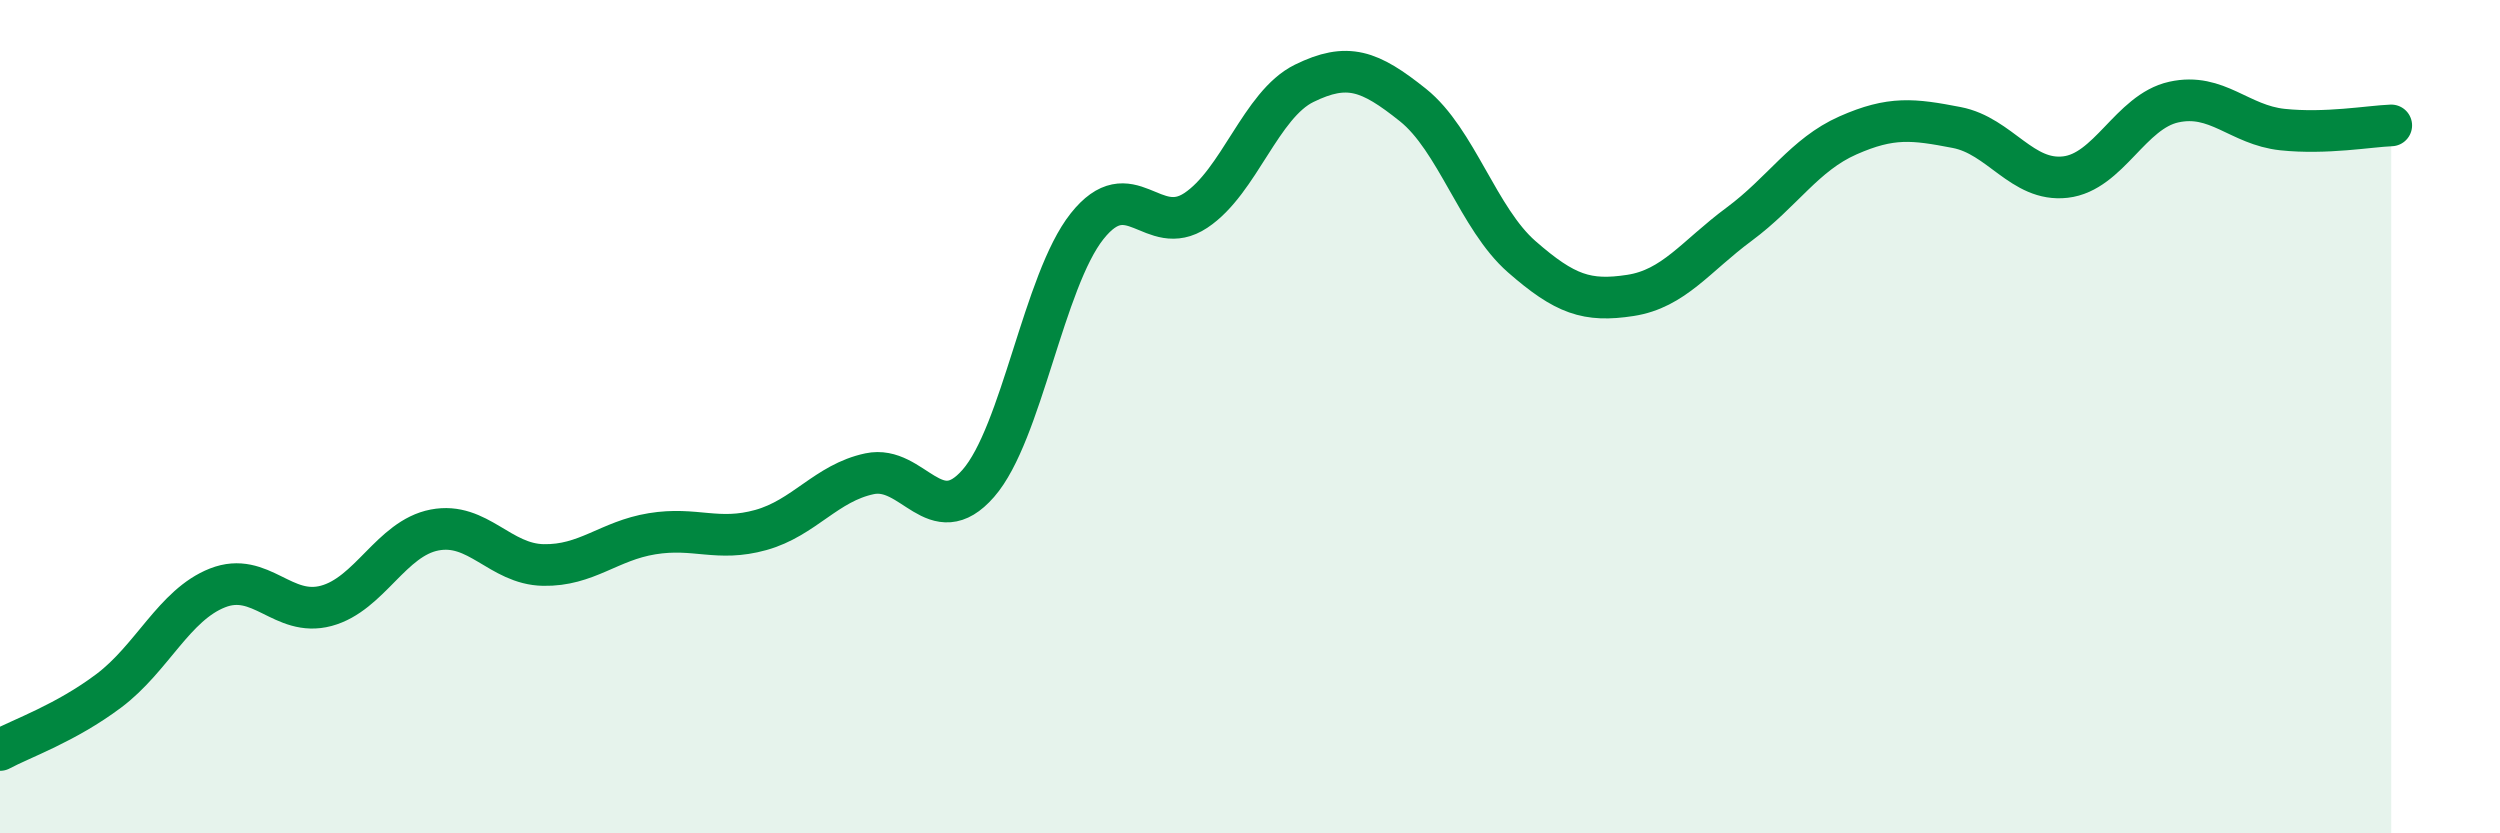 
    <svg width="60" height="20" viewBox="0 0 60 20" xmlns="http://www.w3.org/2000/svg">
      <path
        d="M 0,18 C 0.52,17.72 1.57,17.36 2.61,16.58 C 3.65,15.8 4.18,14.52 5.22,14.11 C 6.26,13.7 6.79,14.82 7.83,14.54 C 8.87,14.26 9.39,12.92 10.43,12.72 C 11.47,12.52 12,13.54 13.04,13.56 C 14.08,13.58 14.61,12.98 15.65,12.81 C 16.69,12.64 17.22,13.01 18.26,12.72 C 19.3,12.43 19.83,11.59 20.87,11.37 C 21.91,11.15 22.44,12.79 23.48,11.6 C 24.52,10.41 25.05,6.74 26.09,5.43 C 27.13,4.12 27.66,5.74 28.7,5.05 C 29.74,4.36 30.26,2.51 31.3,2 C 32.34,1.49 32.87,1.69 33.91,2.52 C 34.95,3.35 35.48,5.25 36.52,6.16 C 37.56,7.07 38.09,7.25 39.13,7.09 C 40.17,6.93 40.7,6.15 41.74,5.38 C 42.78,4.61 43.31,3.71 44.35,3.25 C 45.39,2.79 45.92,2.86 46.96,3.06 C 48,3.26 48.53,4.37 49.57,4.25 C 50.61,4.13 51.13,2.68 52.17,2.45 C 53.21,2.22 53.74,3 54.78,3.11 C 55.82,3.22 56.87,3.03 57.39,3.01L57.39 20L0 20Z"
        fill="#008740"
        opacity="0.1"
        stroke-linecap="round"
        stroke-linejoin="round"
      />
      <path
        d="M 0,18 C 0.52,17.72 1.57,17.36 2.61,16.58 C 3.65,15.8 4.18,14.52 5.22,14.11 C 6.26,13.7 6.79,14.82 7.83,14.54 C 8.87,14.26 9.39,12.92 10.43,12.72 C 11.47,12.52 12,13.54 13.04,13.56 C 14.08,13.58 14.61,12.98 15.65,12.81 C 16.69,12.64 17.22,13.01 18.26,12.72 C 19.3,12.43 19.83,11.59 20.87,11.37 C 21.91,11.15 22.44,12.79 23.48,11.6 C 24.52,10.41 25.05,6.74 26.09,5.43 C 27.13,4.12 27.66,5.74 28.7,5.05 C 29.74,4.36 30.26,2.51 31.3,2 C 32.34,1.49 32.87,1.69 33.91,2.52 C 34.95,3.35 35.48,5.25 36.52,6.16 C 37.56,7.07 38.09,7.25 39.13,7.09 C 40.17,6.93 40.7,6.15 41.74,5.38 C 42.78,4.61 43.31,3.71 44.35,3.25 C 45.39,2.79 45.92,2.86 46.96,3.06 C 48,3.26 48.53,4.37 49.57,4.25 C 50.61,4.13 51.13,2.68 52.17,2.45 C 53.21,2.22 53.74,3 54.78,3.11 C 55.82,3.22 56.87,3.03 57.39,3.01"
        stroke="#008740"
        stroke-width="1"
        fill="none"
        stroke-linecap="round"
        stroke-linejoin="round"
      />
    </svg>
  